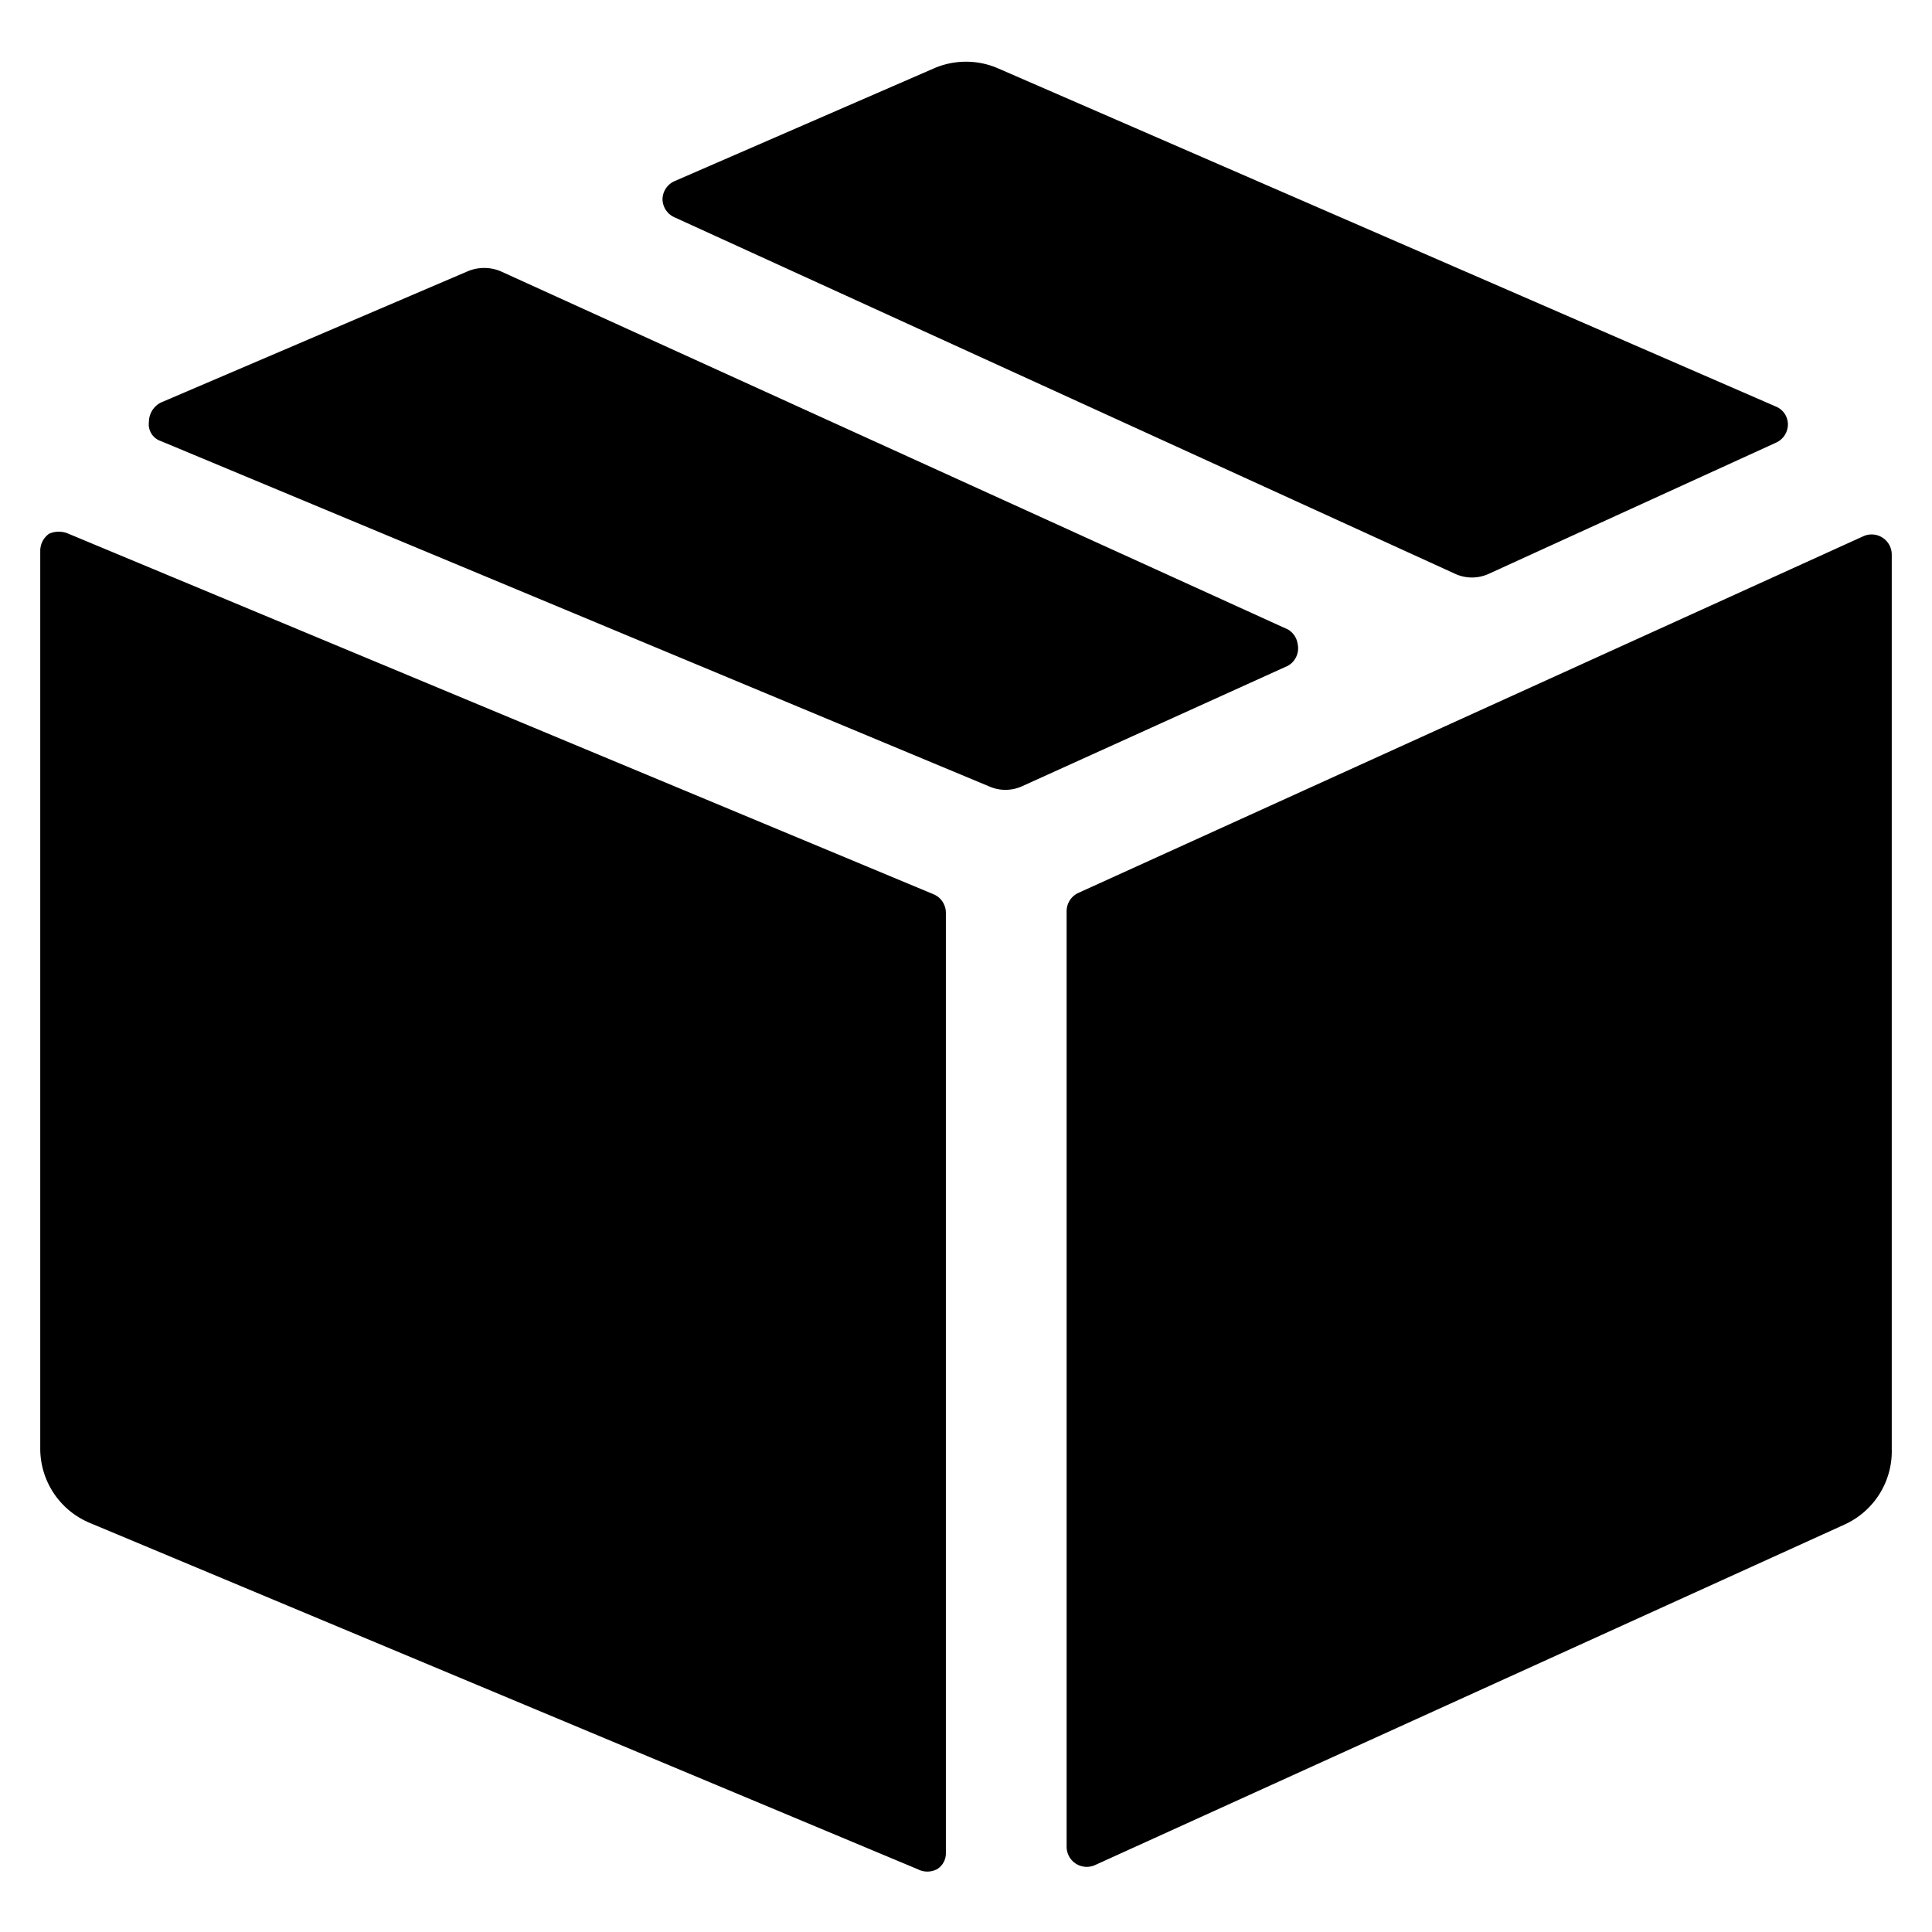 <svg xmlns="http://www.w3.org/2000/svg" viewBox="0 0 24 24"><desc>Shipment Package Streamline Icon: https://streamlinehq.com</desc><path d="M16 8.27a.25.25 0 0 0 .12-.27.25.25 0 0 0-.12-.18L6.22 3.37a.53.53 0 0 0-.41 0L2 5a.27.27 0 0 0-.15.24.22.22 0 0 0 .15.24l10.29 4.29a.5.5 0 0 0 .4 0Zm6.06-2.77a.25.25 0 0 0 .15-.23.24.24 0 0 0-.15-.22L12.4.85a1 1 0 0 0-.8 0l-3.22 1.4a.25.25 0 0 0-.15.22.25.25 0 0 0 .15.23l9.7 4.43a.5.5 0 0 0 .41 0ZM.85 6.63a.3.3 0 0 0-.24 0 .26.26 0 0 0-.11.21V18a1 1 0 0 0 .62.92l10.28 4.3a.26.26 0 0 0 .24 0 .23.23 0 0 0 .11-.2V11.34a.25.25 0 0 0-.15-.23Zm12.4 16.31a.25.25 0 0 0 .35.23l9.31-4.23a1 1 0 0 0 .59-.94V6.89a.25.25 0 0 0-.35-.23l-9.75 4.43a.25.25 0 0 0-.15.23Z"/></svg>